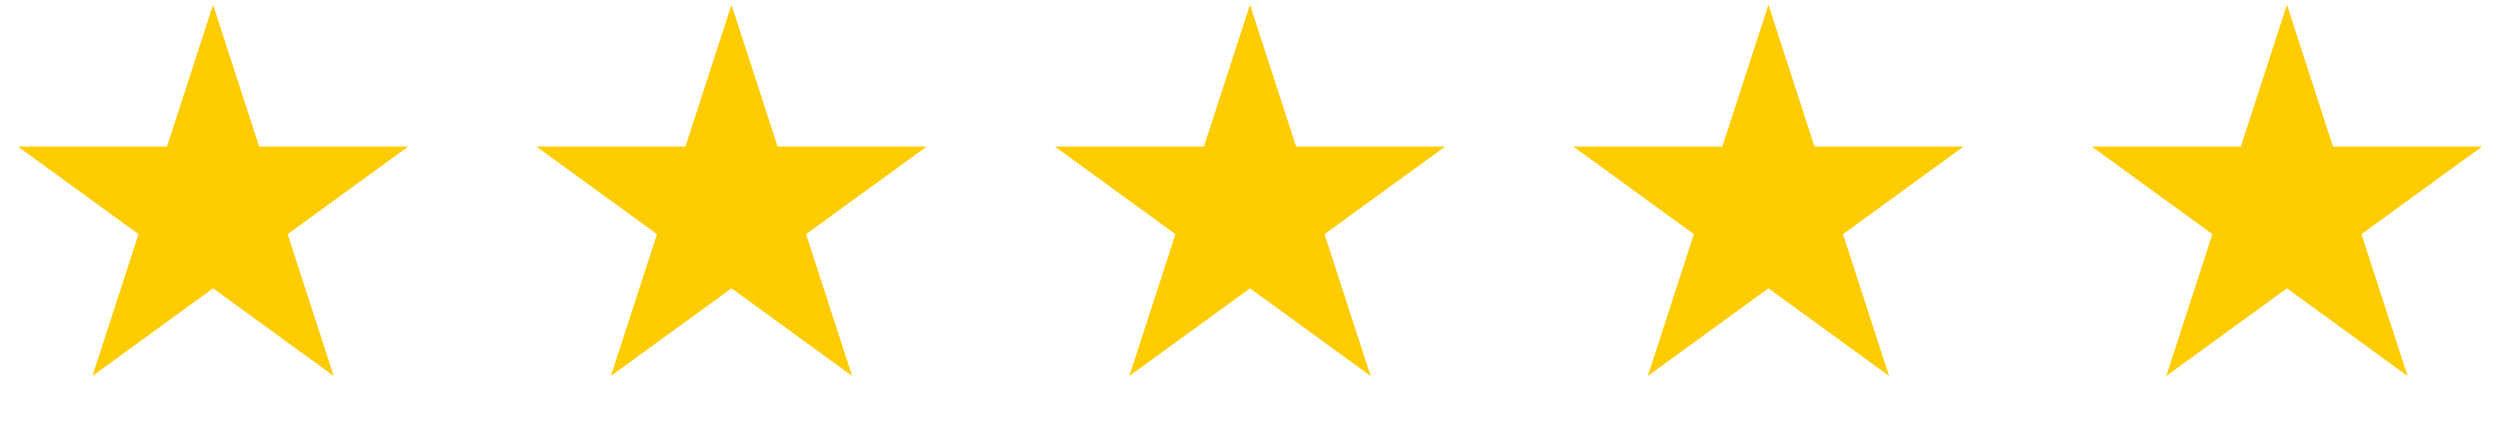 <svg width="134" height="23" viewBox="0 0 134 23" fill="none" xmlns="http://www.w3.org/2000/svg">
<path d="M11.421 0.253L13.891 7.854H21.883L15.417 12.551L17.887 20.152L11.421 15.455L4.955 20.152L7.425 12.551L0.959 7.854H8.951L11.421 0.253Z" fill="#FFCC01"/>
<path d="M67 0.253L69.47 7.854H77.462L70.996 12.551L73.466 20.152L67 15.455L60.534 20.152L63.004 12.551L56.538 7.854H64.53L67 0.253Z" fill="#FFCC01"/>
<path d="M39.209 0.253L41.679 7.854H49.671L43.205 12.551L45.675 20.152L39.209 15.455L32.743 20.152L35.213 12.551L28.747 7.854H36.739L39.209 0.253Z" fill="#FFCC01"/>
<path d="M94.788 0.253L97.258 7.854H105.25L98.784 12.551L101.254 20.152L94.788 15.455L88.322 20.152L90.792 12.551L84.326 7.854H92.318L94.788 0.253Z" fill="#FFCC01"/>
<path d="M122.579 0.253L125.049 7.854H133.041L126.575 12.551L129.045 20.152L122.579 15.455L116.113 20.152L118.583 12.551L112.117 7.854H120.109L122.579 0.253Z" fill="#FFCC01"/>
</svg>
